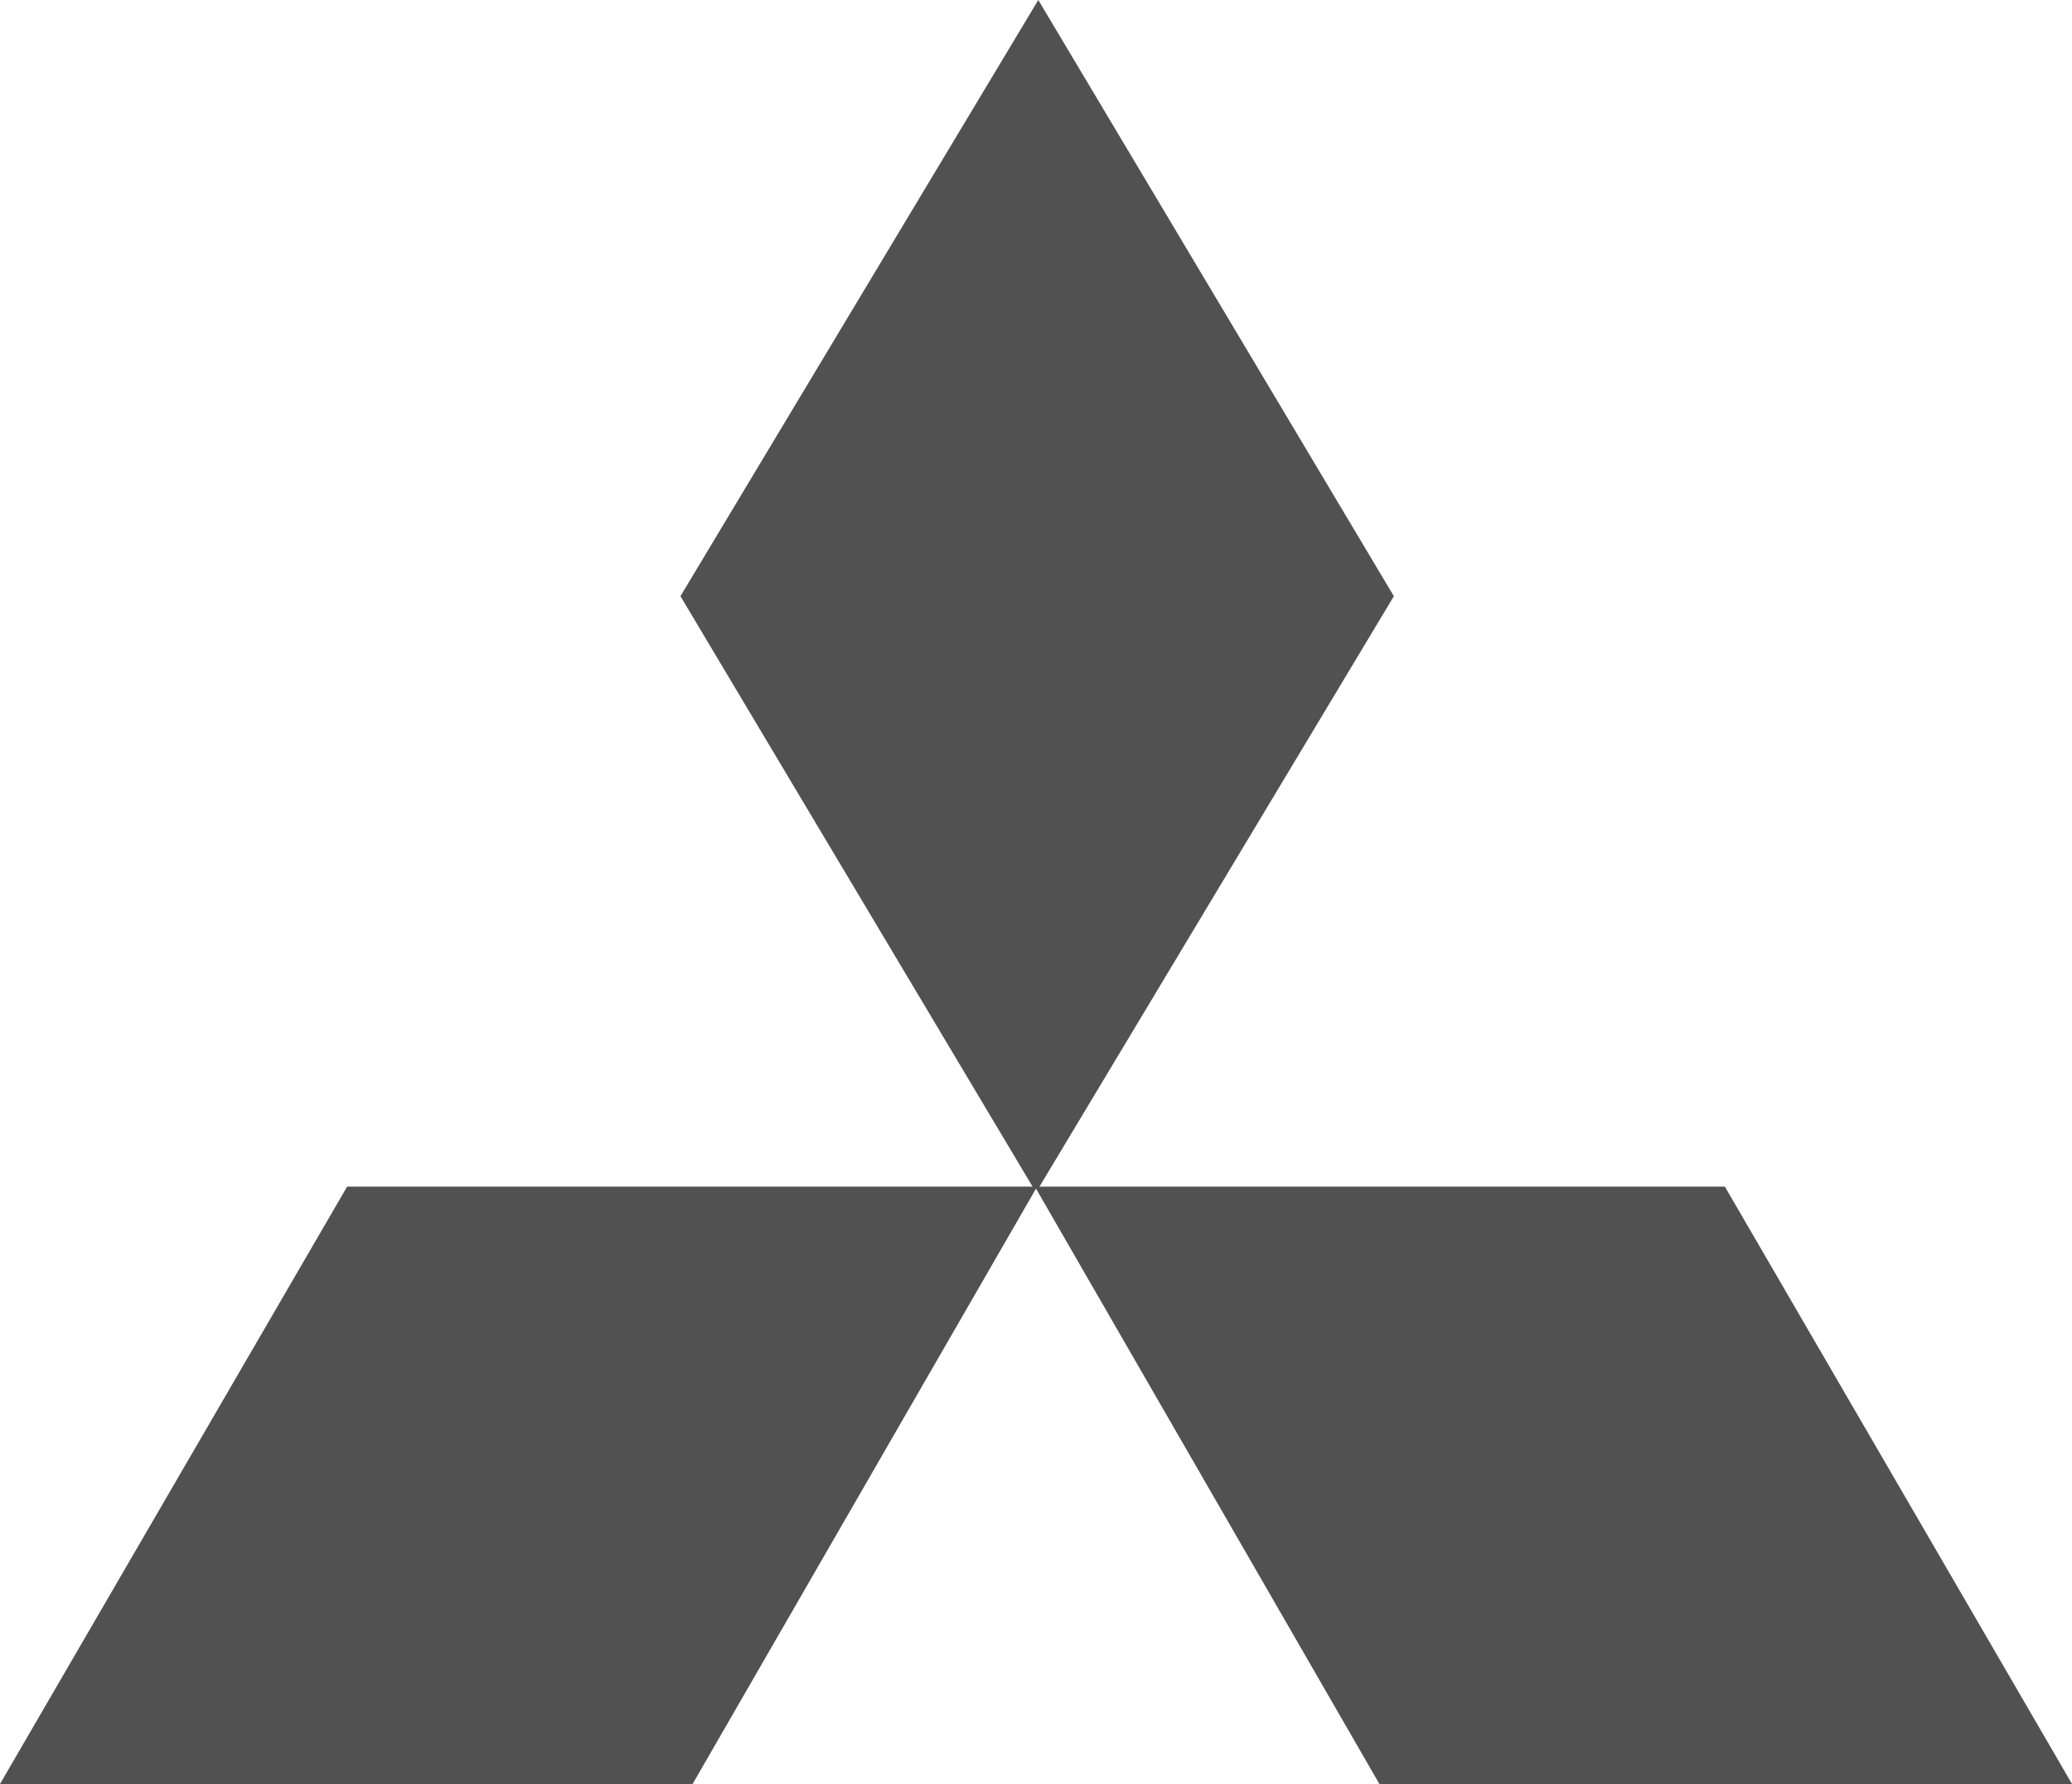 <svg xmlns="http://www.w3.org/2000/svg" width="404.161" height="347.898" viewBox="0 0 404.161 347.898">
  <path id="Pfad_1" data-name="Pfad 1" d="M371.621,266.985h-133.7l69.128-115.146L237.694,35.575l-69.8,116.264L236.58,266.985H102.872L35.166,383.473h135.1l66.767-115.728.214-.371.215.371,66.767,115.728h135.1Z" transform="translate(-35.166 -35.575)" fill="#515151"/>
</svg>
